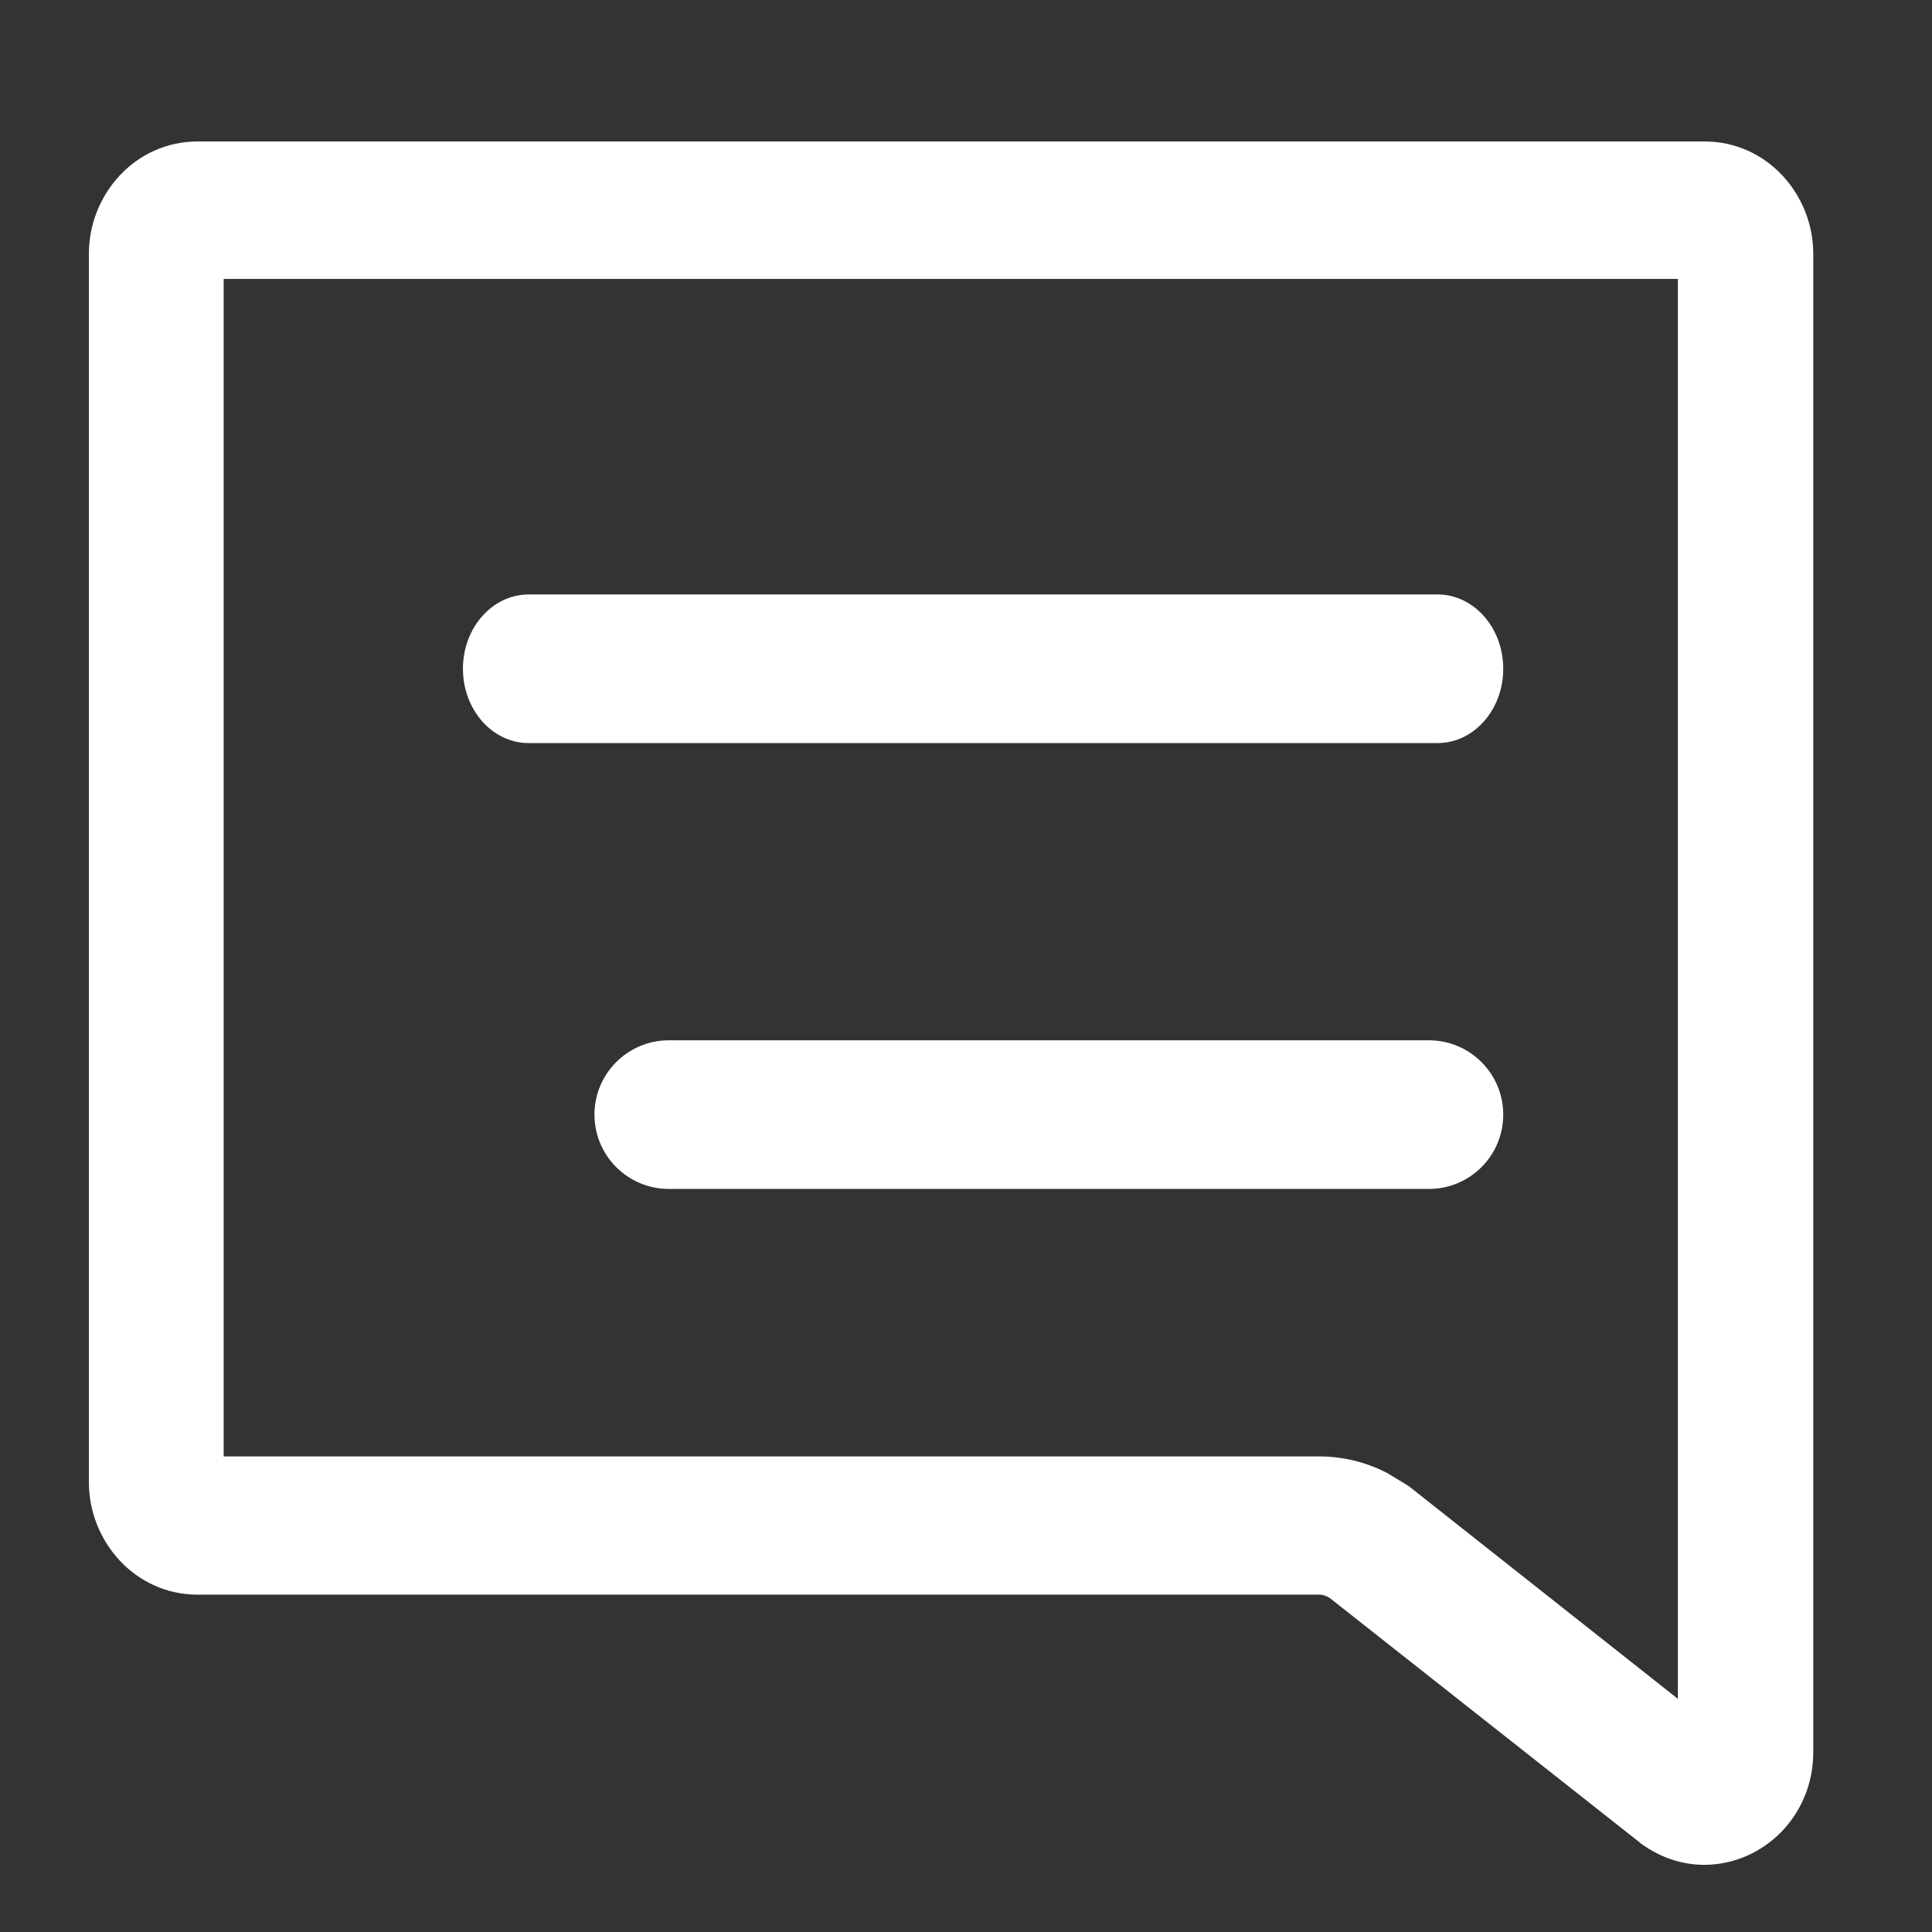 <svg width="13" height="13" viewBox="0 0 13 13" fill="none" xmlns="http://www.w3.org/2000/svg">
<rect x="0" y="0" width="13" height="13" fill="#333333" stroke="none"/>
<path d="M1.505 9.8H8.877C9.04 9.8 9.196 9.84 9.335 9.912L9.47 9.994L9.482 10.002L11.29 11.431V1.877H1.505V9.8ZM12.201 11.791C12.201 12.223 11.859 12.548 11.467 12.548C11.319 12.548 11.175 12.5 11.049 12.41L11.039 12.403V12.402L8.947 10.752C8.923 10.737 8.899 10.73 8.88 10.73H1.329C0.91 10.73 0.598 10.373 0.598 9.973V1.708C0.598 1.308 0.91 0.952 1.329 0.952H11.47C11.889 0.952 12.201 1.308 12.201 1.708V11.791Z" fill="white"/>
<path d="M9.673 4C9.917 4 10.115 4.224 10.115 4.5C10.115 4.776 9.917 5 9.673 5H3.557C3.313 5 3.115 4.776 3.115 4.5C3.115 4.224 3.313 4 3.557 4H9.673Z" fill="white"/>
<path d="M9.615 7C9.891 7 10.115 7.224 10.115 7.5C10.115 7.776 9.891 8 9.615 8H4.5C4.224 8 4 7.776 4 7.5C4 7.224 4.224 7 4.5 7H9.615Z" fill="white"/>
</svg>
